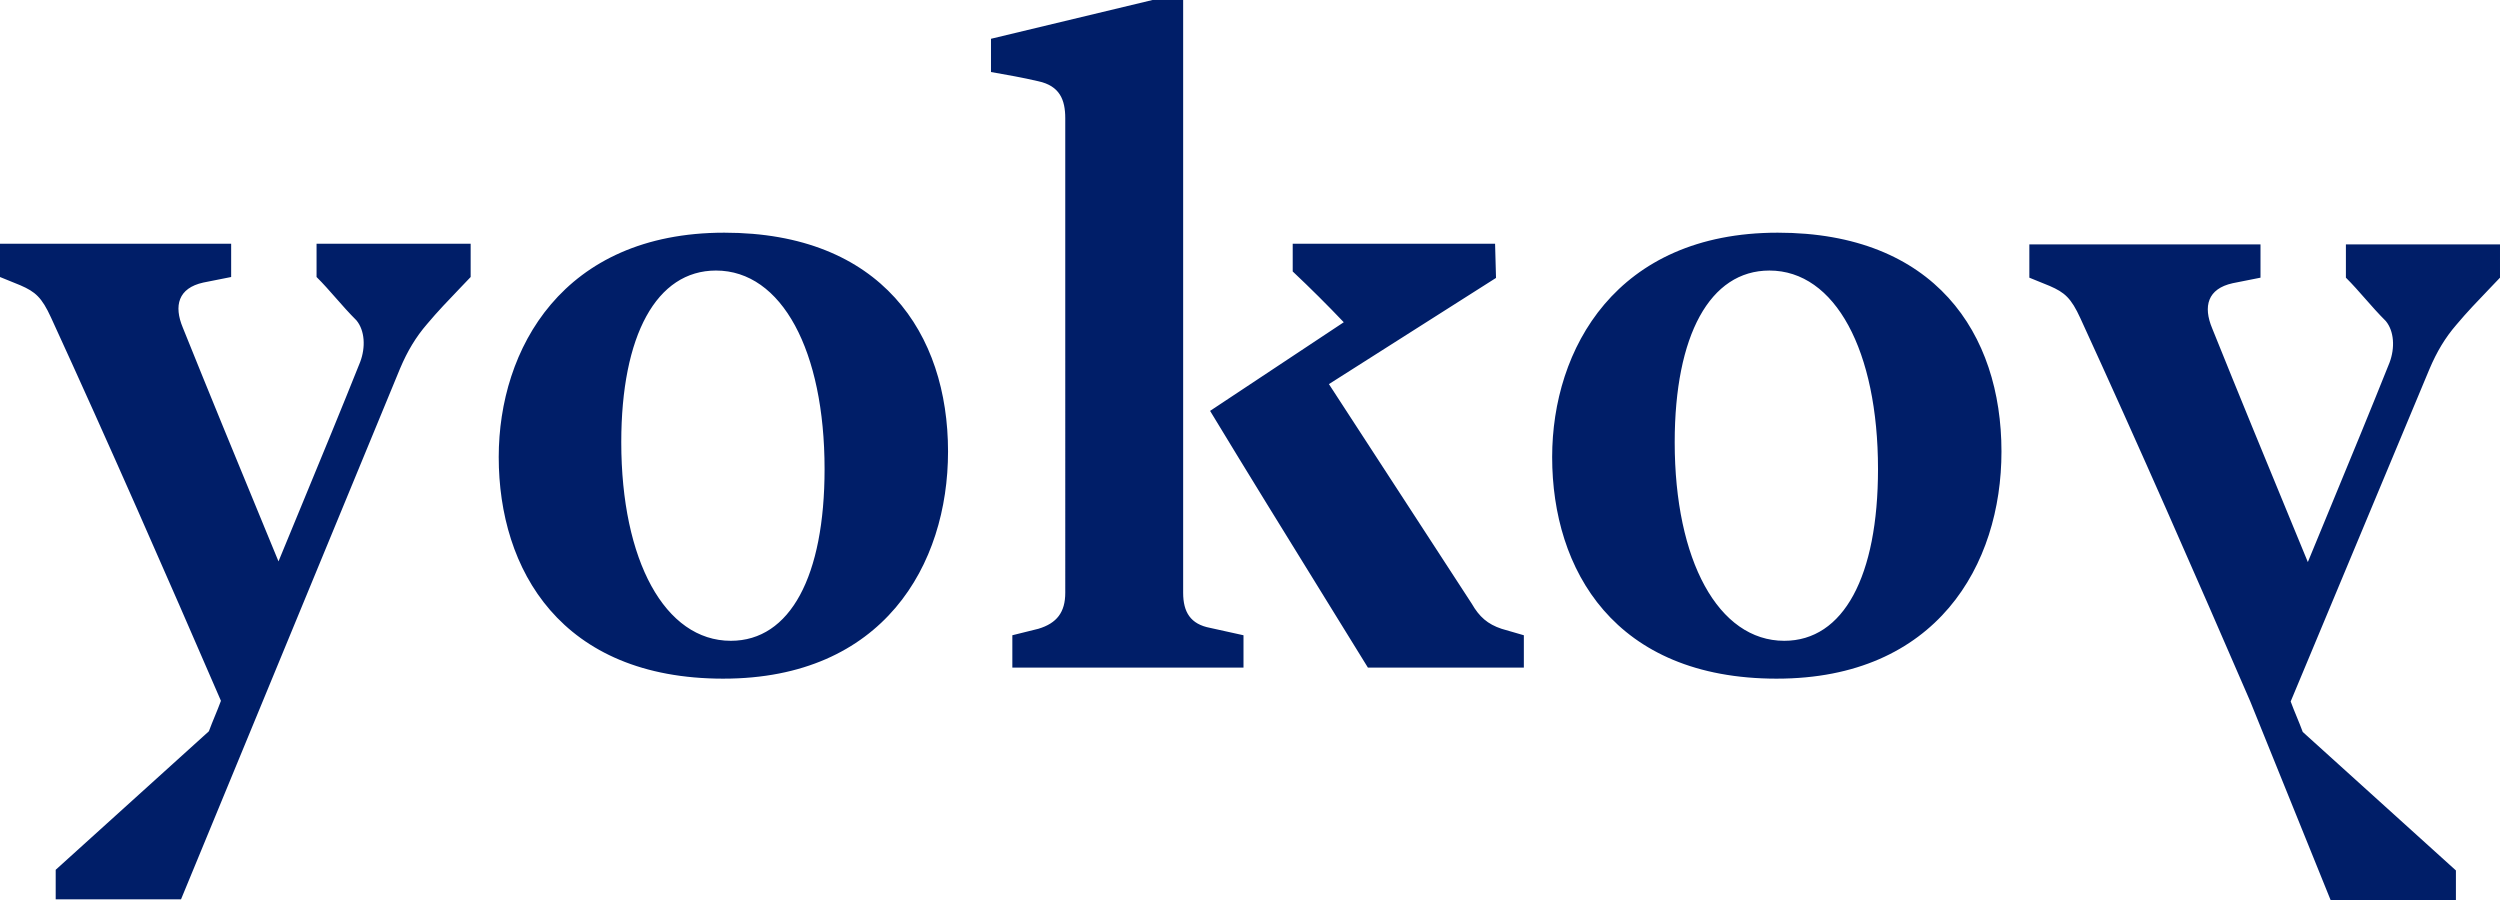 <?xml version="1.0" encoding="UTF-8"?>
<svg xmlns="http://www.w3.org/2000/svg" id="a" viewBox="0 0 600 216.001">
  <defs>
    <style>.b{fill:#001e68;fill-rule:evenodd;stroke-width:0px;}</style>
  </defs>
  <path class="b" d="M283.957,0v142.268c0,4.654,1.782,7.534,6.461,8.42l8.021,1.773v7.756h-55.477v-7.756l6.239-1.551c4.456-1.33,6.461-3.989,6.461-8.642V28.365c0-4.432-1.336-7.756-6.461-8.864-3.788-.886-7.575-1.551-11.363-2.216v-7.978L276.605,0h7.352ZM353.248,144.928c1.782,3.102,3.788,4.875,7.13,5.983l5.347,1.551v7.756h-37.43c-3.509-5.695-7.018-11.372-10.522-17.042v-.002s-.002-.002-.002-.002l-.002-.004v-.002c-9.178-14.847-18.322-29.642-27.349-44.554l32.083-21.274c-4.01-4.21-8.02-8.199-12.253-12.188v-6.648h48.569l.223,8.199-40.103,25.484,34.31,52.741ZM173.612,162.877c38.321,0,53.917-27.257,53.917-54.514,0-28.365-16.042-52.519-53.695-52.519-38.767,0-54.14,27.922-54.14,53.849,0,27.035,14.927,53.185,53.917,53.185ZM175.395,153.792c-15.819,0-26.29-19.279-26.29-47.644,0-25.706,8.466-41.218,22.725-41.218,15.819,0,26.068,19.28,26.068,47.645,0,25.706-8.243,41.218-22.502,41.218ZM75.974,58.503v7.978c1.645,1.636,3.127,3.325,4.634,5.041h0c1.555,1.772,3.136,3.573,4.946,5.374,2.005,2.437,2.228,6.426.891,9.972-4.561,11.419-9.232,22.726-13.858,33.924h0s-.003.008-.003.008c-1.927,4.664-3.845,9.308-5.745,13.934l-3.507-8.51v-.004s-.002-.003-.002-.003v-.003c-6.46-15.67-13.029-31.607-19.439-47.545-2.228-5.318-1.114-9.529,4.902-10.858l6.684-1.33v-7.978H0v7.978l4.902,1.994c3.565,1.551,5.124,2.881,7.352,7.756,14.036,30.581,27.627,61.606,40.772,91.965-.446,1.219-.947,2.438-1.448,3.656-.501,1.219-1.003,2.438-1.448,3.656l-36.762,33.241v7.091h30.078l52.581-127.421c1.782-4.21,3.787-7.534,6.461-10.637,2.517-3.004,5.16-5.756,7.834-8.542h0c.877-.913,1.757-1.83,2.637-2.76v-7.978h-36.985ZM426.436,162.877c38.321,0,53.917-27.257,53.917-54.514,0-28.365-16.042-52.519-53.695-52.519-38.767,0-54.14,27.922-54.14,53.849,0,27.035,14.927,53.185,53.917,53.185ZM428.218,153.792c-15.818,0-26.29-19.279-26.29-47.644,0-25.706,8.467-41.218,22.726-41.218,15.819,0,26.068,19.28,26.068,47.645,0,25.706-8.243,41.218-22.503,41.218ZM563.017,58.664v7.978c1.644,1.635,3.127,3.324,4.633,5.04,1.556,1.772,3.137,3.574,4.948,5.375,2.005,2.438,2.228,6.427.891,9.972-4.561,11.42-9.233,22.73-13.86,33.929-1.927,4.665-3.846,9.31-5.746,13.937-1.164-2.827-2.333-5.663-3.506-8.509-6.46-15.673-13.031-31.615-19.442-47.556-2.228-5.318-1.114-9.529,4.901-10.859l6.684-1.33v-7.978h-55.477v7.978l4.901,1.994c3.565,1.552,5.125,2.881,7.352,7.756,14.036,30.581,27.627,61.606,40.772,91.965l19.273,47.644h30.078v-7.091l-36.762-33.24c-.446-1.22-.947-2.439-1.449-3.659-.501-1.218-1.002-2.436-1.447-3.654l33.307-79.777c1.782-4.211,3.787-7.535,6.461-10.637,2.515-3.002,5.156-5.753,7.829-8.536.878-.916,1.76-1.834,2.641-2.766v-7.978h-36.983Z"></path>
</svg>
